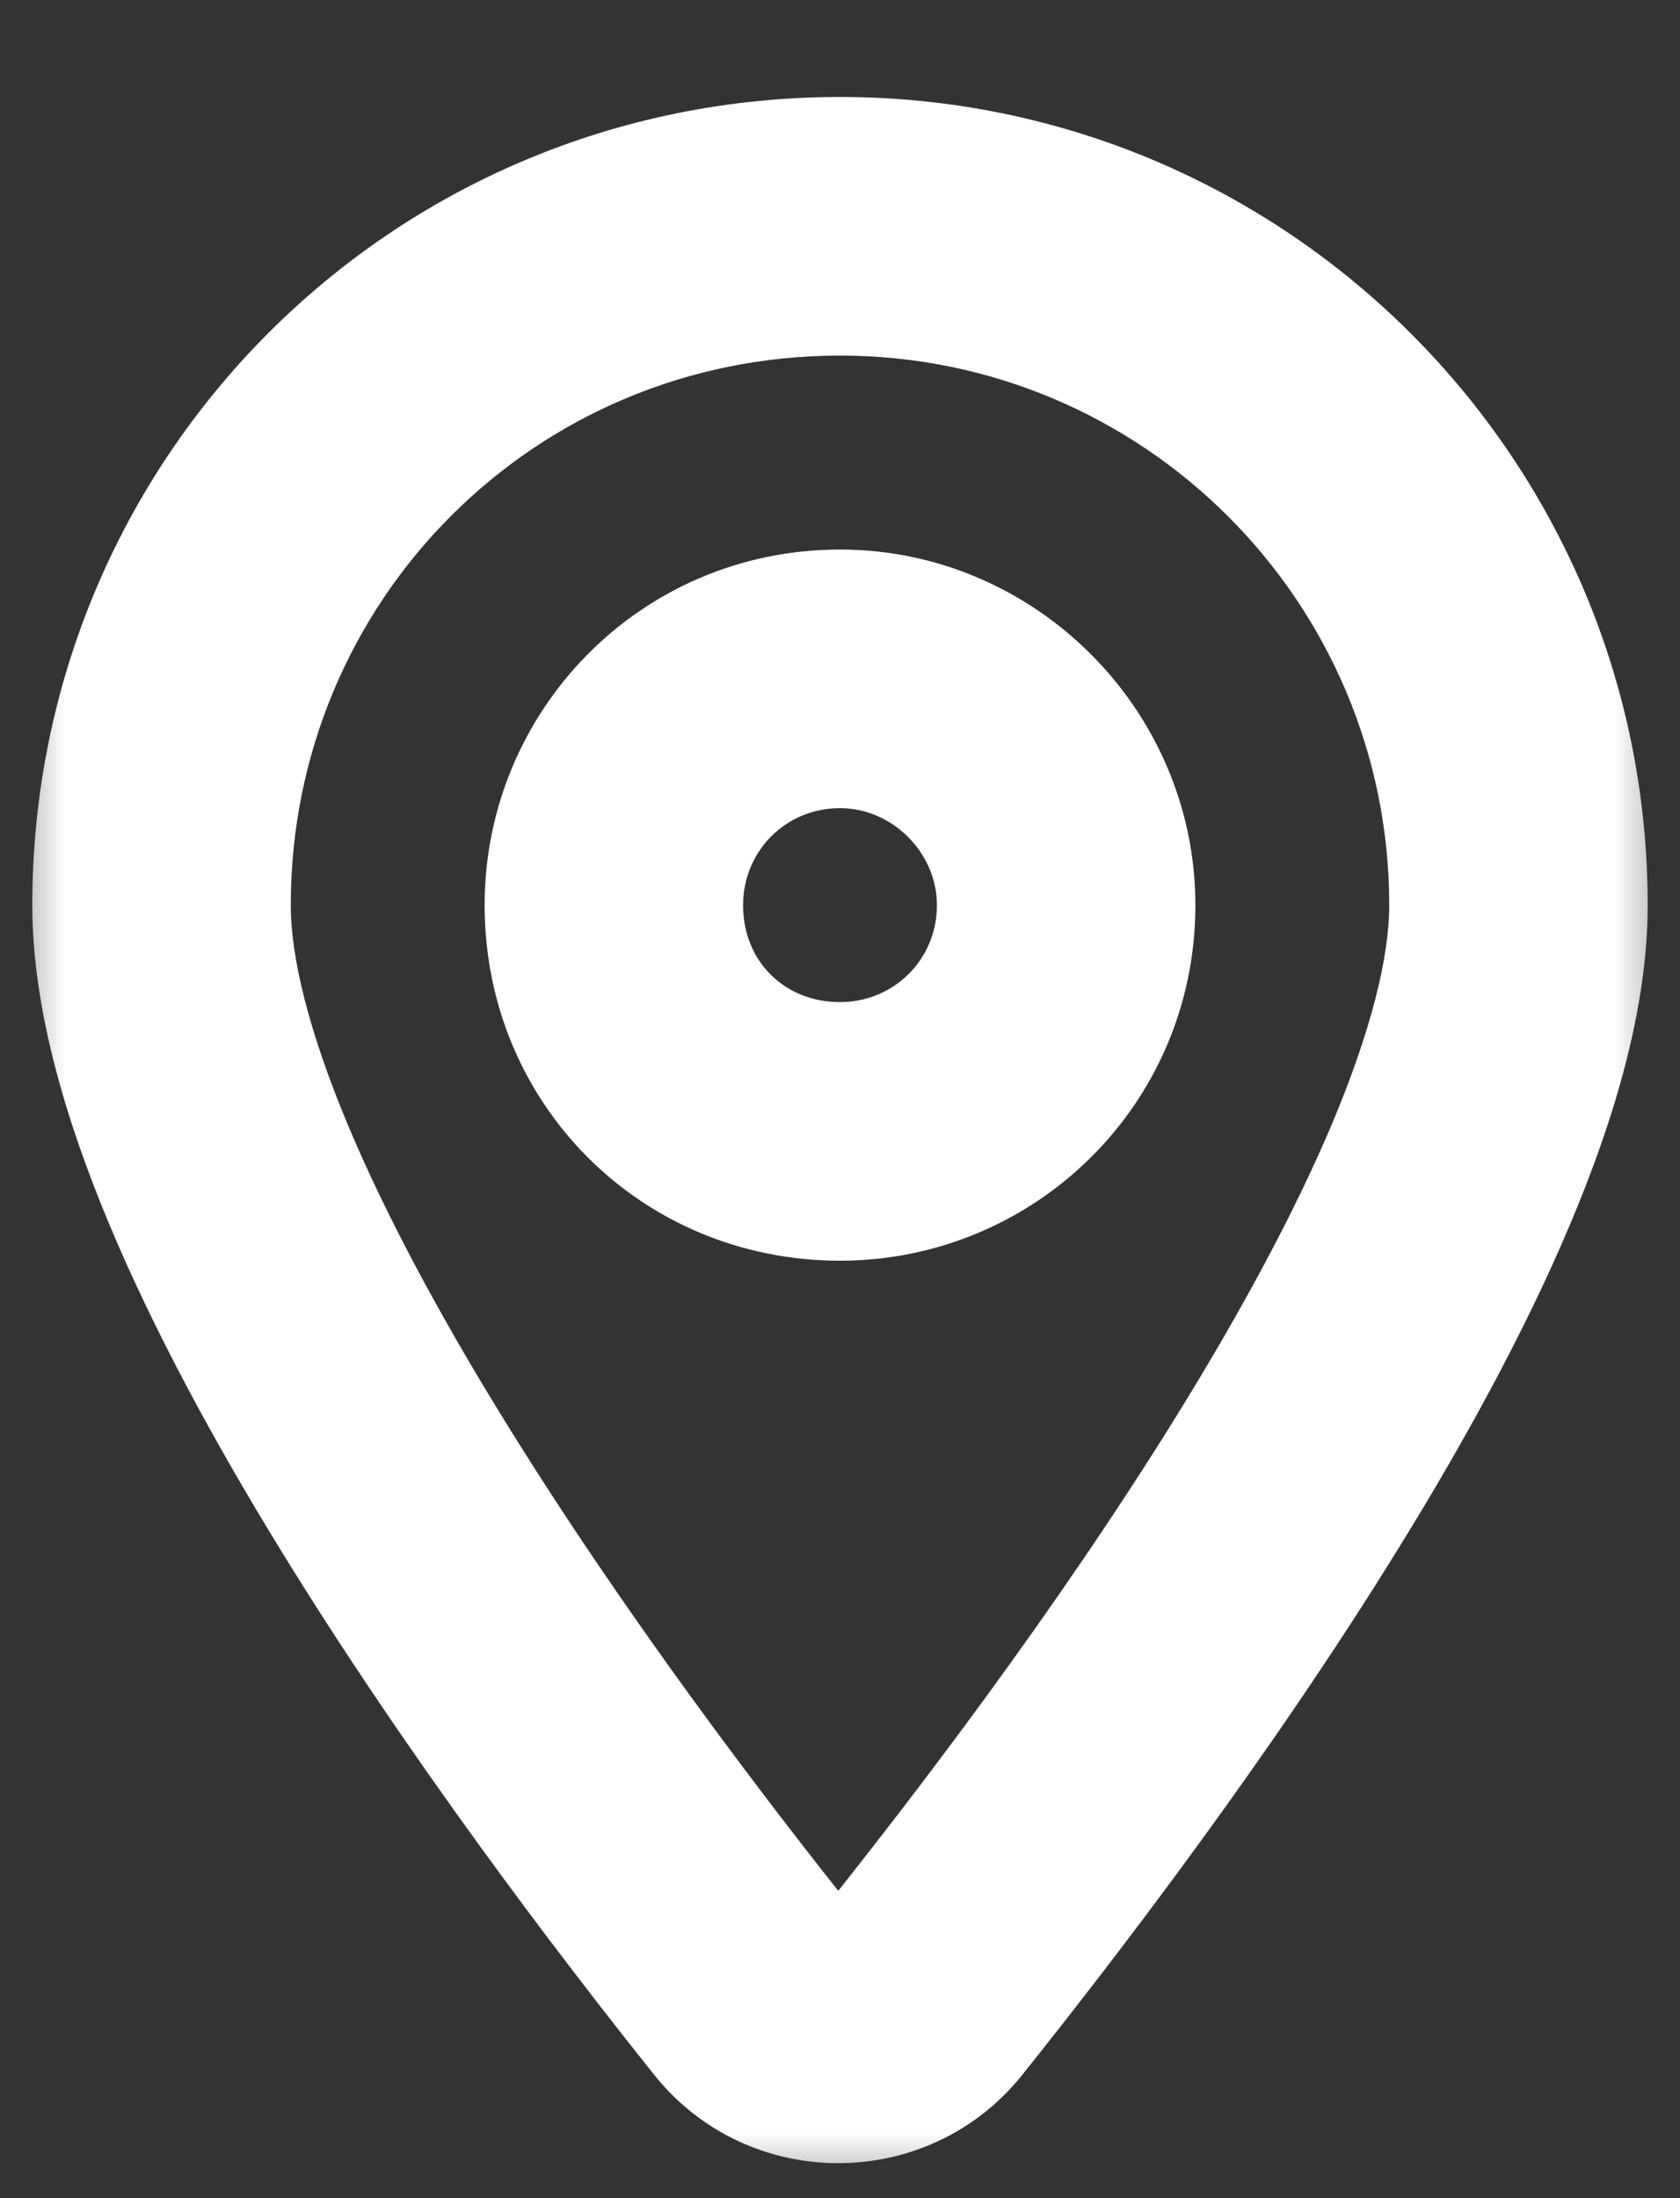 <svg width="13" height="17" viewBox="0 0 13 17" fill="none" xmlns="http://www.w3.org/2000/svg">
<rect x="0" y="0" width="13" height="17" fill="#333333" stroke="none"/>
<mask id="path-1-outside-1_3_480" maskUnits="userSpaceOnUse" x="0" y="0" width="13" height="17" fill="black">
<rect fill="white" width="13" height="17"/>
<path d="M5.844 15.422C4.422 13.645 1.25 9.406 1.25 7C1.25 4.102 3.574 1.75 6.5 1.75C9.398 1.75 11.75 4.102 11.75 7C11.75 9.406 8.551 13.645 7.129 15.422C6.801 15.832 6.172 15.832 5.844 15.422ZM6.5 8.75C7.457 8.75 8.25 7.984 8.25 7C8.25 6.043 7.457 5.25 6.5 5.25C5.516 5.25 4.75 6.043 4.75 7C4.75 7.984 5.516 8.75 6.5 8.75Z"/>
</mask>
<path d="M6.625 14.797C5.925 13.923 4.806 12.456 3.866 10.924C3.396 10.158 2.983 9.395 2.69 8.695C2.391 7.98 2.25 7.407 2.25 7H0.25C0.25 7.796 0.506 8.656 0.845 9.467C1.192 10.295 1.66 11.153 2.161 11.97C3.163 13.603 4.341 15.144 5.063 16.047L6.625 14.797ZM2.25 7C2.25 4.65 4.13 2.75 6.5 2.75V0.75C3.019 0.75 0.25 3.553 0.25 7H2.25ZM6.5 2.75C8.846 2.75 10.75 4.654 10.75 7H12.75C12.75 3.549 9.951 0.75 6.5 0.75V2.75ZM10.75 7C10.75 7.405 10.608 7.977 10.307 8.692C10.011 9.392 9.595 10.155 9.122 10.921C8.176 12.453 7.049 13.921 6.348 14.797L7.91 16.047C8.63 15.146 9.815 13.605 10.823 11.972C11.328 11.156 11.8 10.297 12.149 9.47C12.492 8.658 12.75 7.798 12.75 7H10.75ZM6.348 14.797C6.42 14.707 6.552 14.707 6.625 14.797L5.063 16.047C5.791 16.957 7.181 16.957 7.91 16.047L6.348 14.797ZM6.5 9.75C7.999 9.75 9.25 8.547 9.25 7H7.25C7.25 7.422 6.915 7.75 6.5 7.75V9.75ZM9.25 7C9.25 5.491 8.009 4.25 6.5 4.25V6.25C6.905 6.25 7.25 6.595 7.25 7H9.25ZM6.5 4.25C4.953 4.25 3.75 5.501 3.75 7H5.75C5.75 6.585 6.078 6.25 6.5 6.25V4.25ZM3.75 7C3.75 8.537 4.963 9.75 6.5 9.75V7.75C6.068 7.75 5.75 7.432 5.75 7H3.75Z" fill="white" mask="url(#path-1-outside-1_3_480)"/>
</svg>
